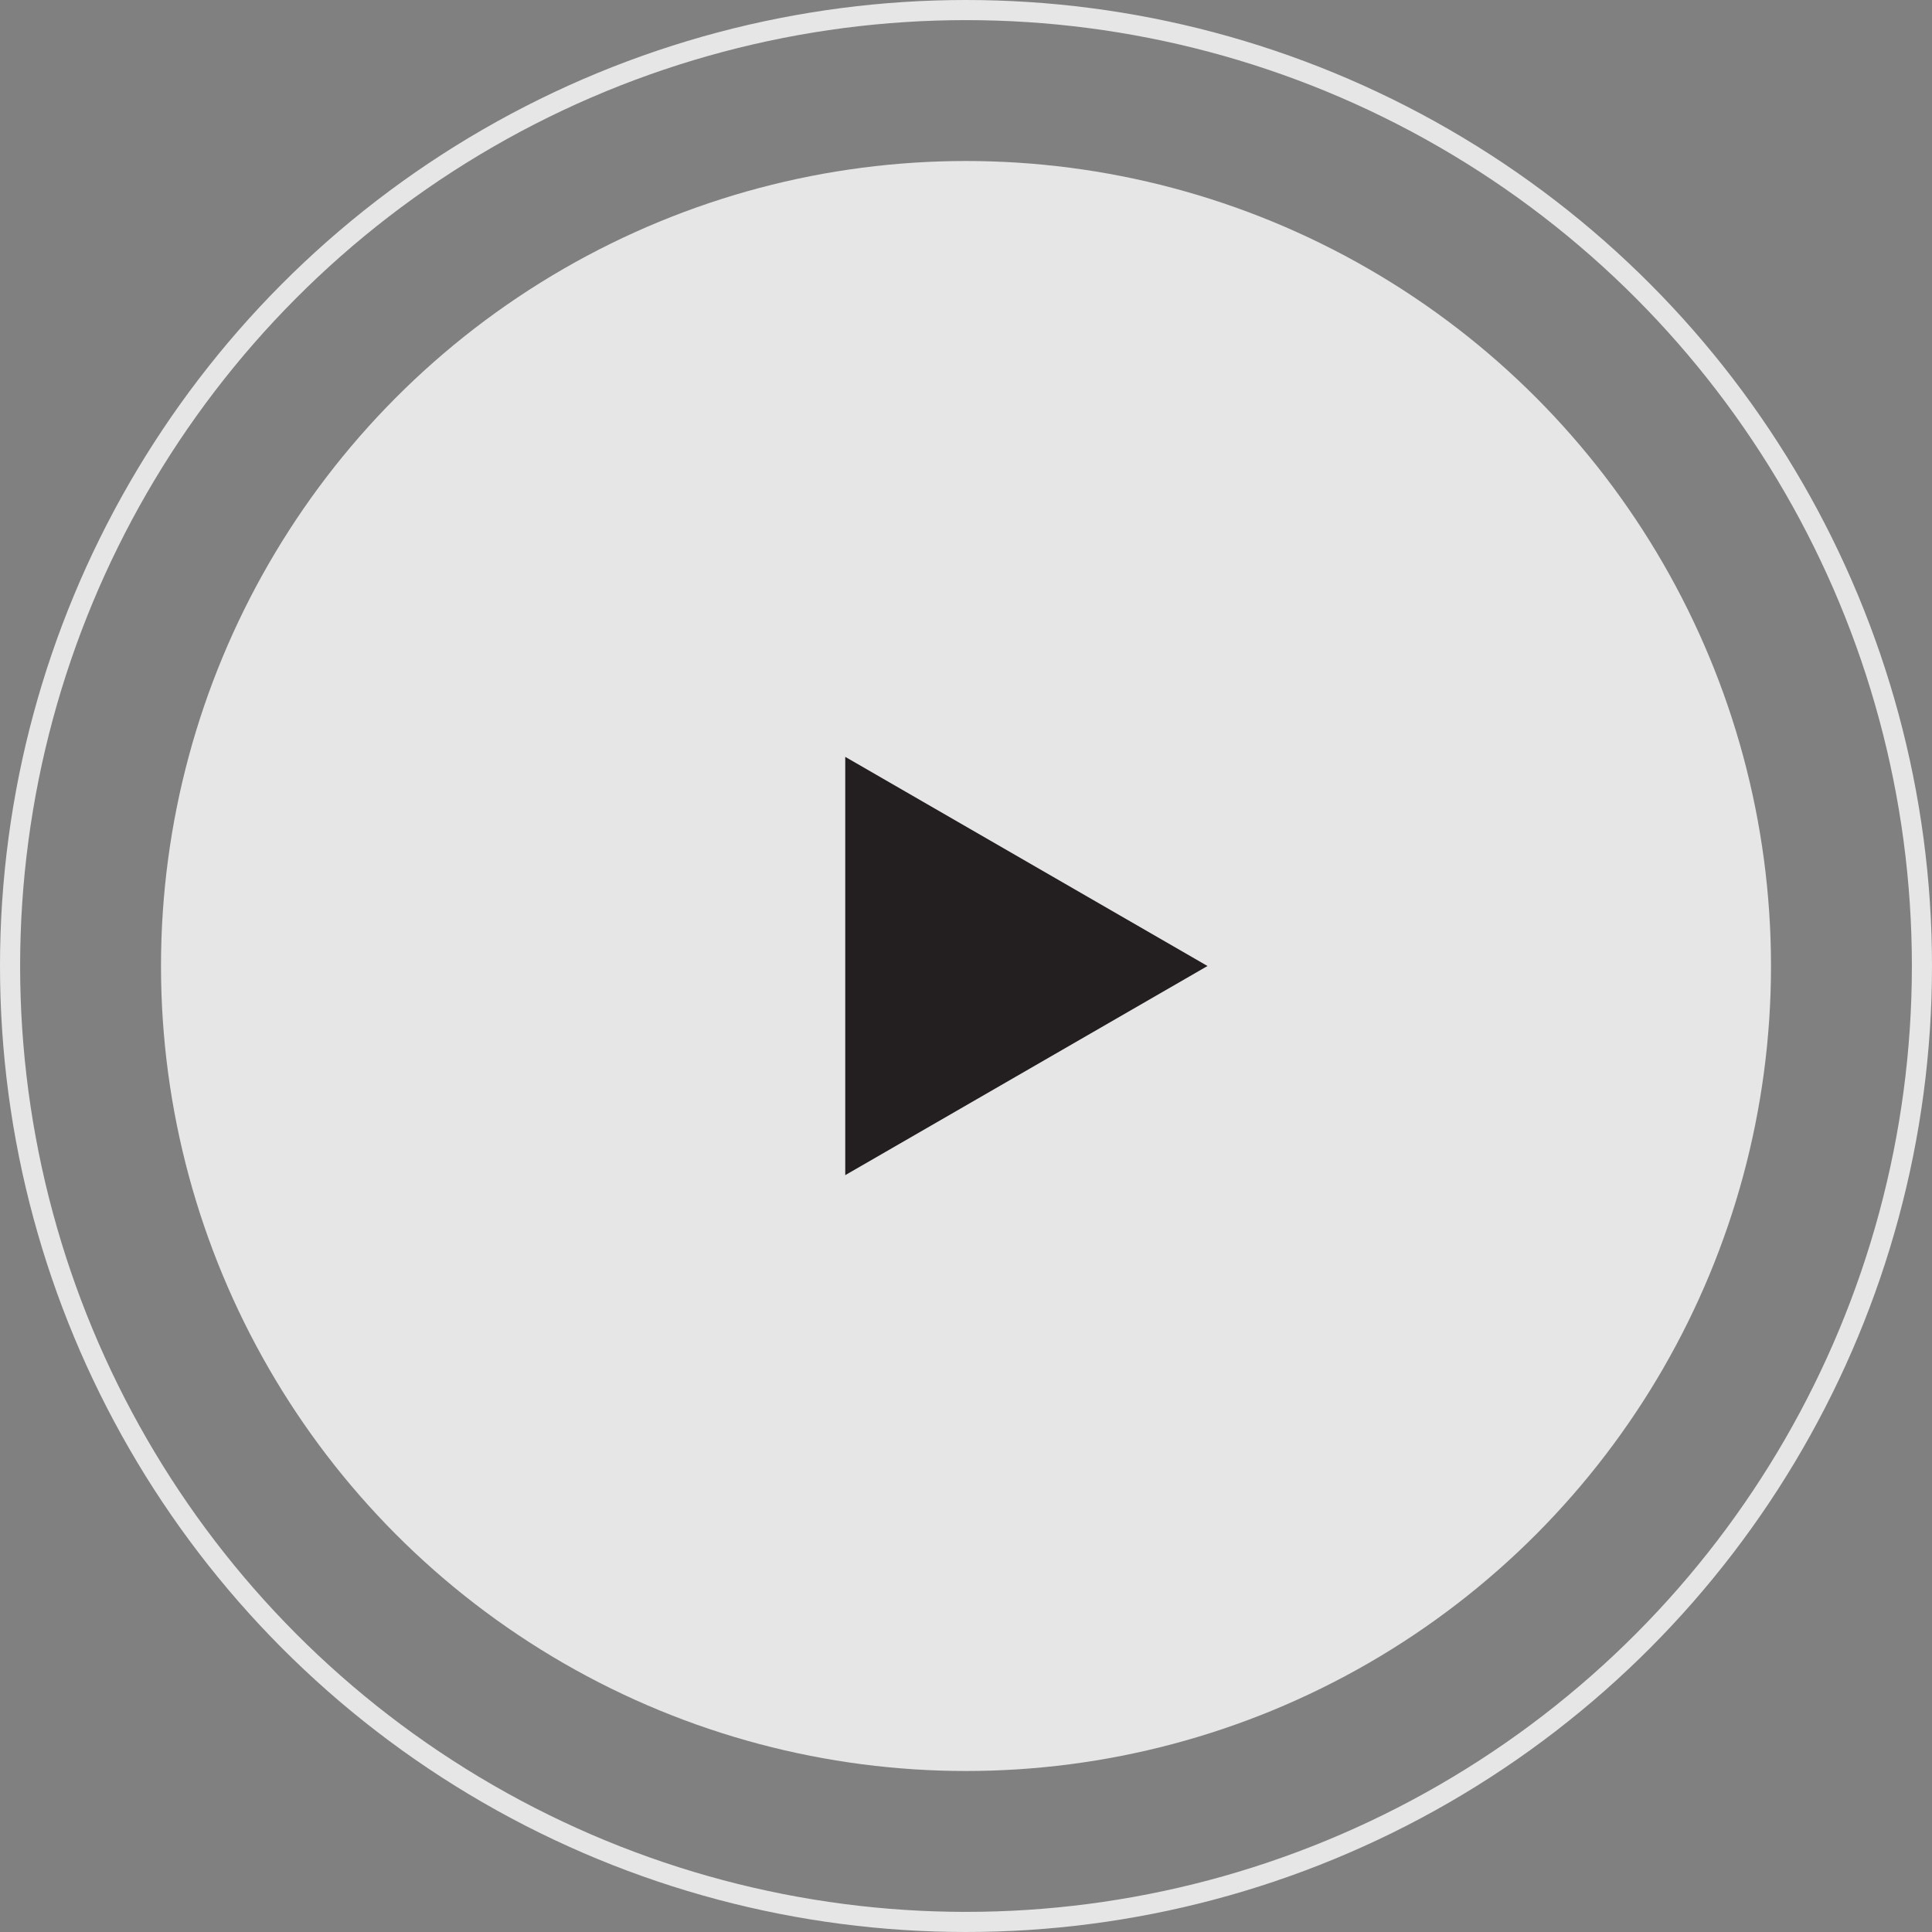 <svg width="96" height="96" viewBox="0 0 96 96" fill="none" xmlns="http://www.w3.org/2000/svg">
<rect x="0" y="0" width="96" height="96" fill="#808080" stroke="none"/>
<circle opacity="0.8" cx="48" cy="48" r="47.5" stroke="white"/>
<circle opacity="0.8" cx="48" cy="48" r="40" fill="white"/>
<path d="M60 48L42 58.392L42 37.608L60 48Z" fill="#231F20"/>
</svg>
